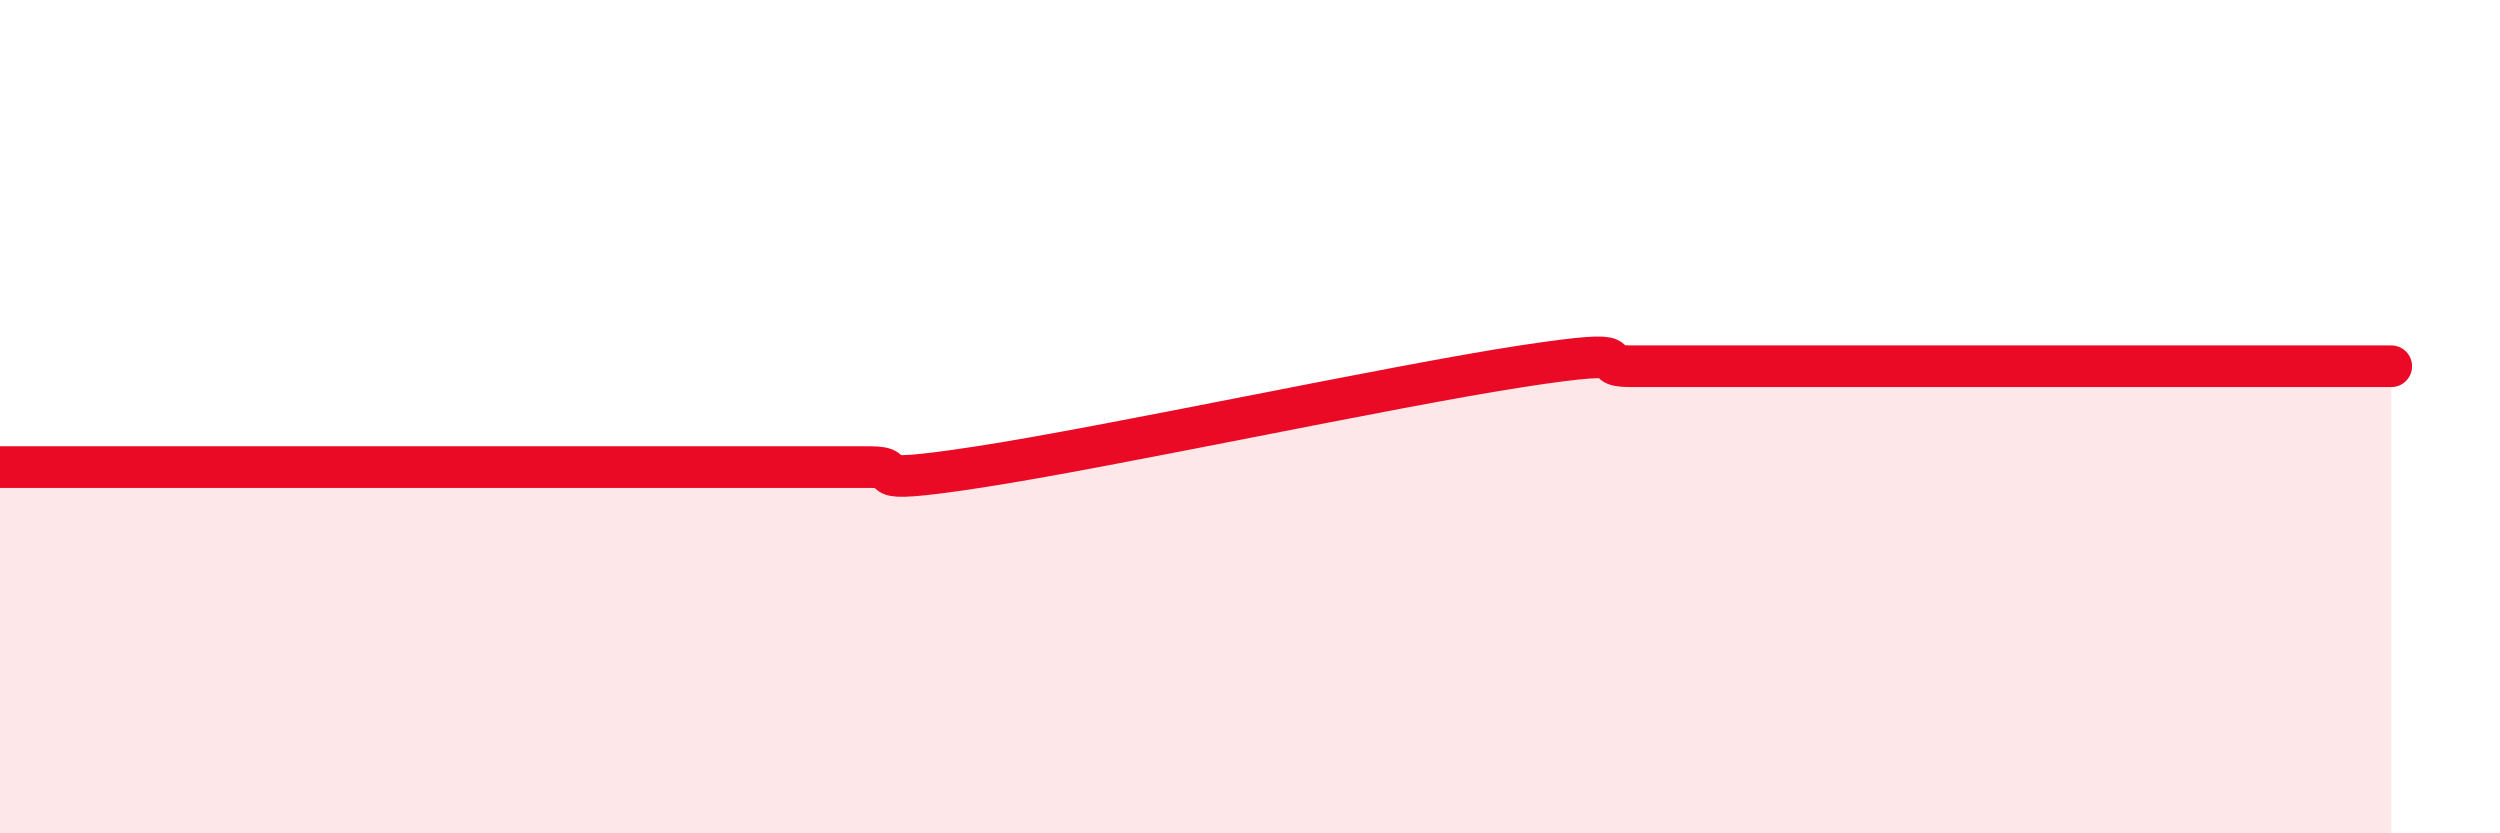 
    <svg width="60" height="20" viewBox="0 0 60 20" xmlns="http://www.w3.org/2000/svg">
      <path
        d="M 0,11.21 C 0.52,11.21 1.57,11.21 2.61,11.21 C 3.65,11.21 4.18,11.21 5.22,11.21 C 6.26,11.21 6.79,11.21 7.83,11.21 C 8.87,11.21 9.39,11.21 10.43,11.21 C 11.47,11.21 12,11.21 13.04,11.21 C 14.08,11.21 14.61,11.21 15.65,11.21 C 16.69,11.21 17.22,11.21 18.26,11.21 C 19.3,11.21 19.83,11.21 20.87,11.21 C 21.91,11.21 20.35,11.69 23.48,11.21 C 26.61,10.73 33.39,9.27 36.52,8.79 C 39.65,8.31 38.09,8.79 39.13,8.79 C 40.17,8.79 40.7,8.79 41.74,8.79 C 42.78,8.79 43.31,8.79 44.35,8.79 C 45.39,8.79 45.92,8.79 46.96,8.79 C 48,8.79 48.53,8.79 49.57,8.79 C 50.61,8.79 51.13,8.79 52.17,8.79 C 53.21,8.79 53.74,8.79 54.78,8.79 C 55.82,8.79 56.87,8.79 57.39,8.79L57.39 20L0 20Z"
        fill="#EB0A25"
        opacity="0.1"
        stroke-linecap="round"
        stroke-linejoin="round"
      />
      <path
        d="M 0,11.21 C 0.52,11.21 1.57,11.21 2.61,11.21 C 3.65,11.21 4.18,11.21 5.22,11.21 C 6.26,11.21 6.79,11.21 7.83,11.21 C 8.87,11.21 9.39,11.21 10.43,11.21 C 11.47,11.21 12,11.21 13.04,11.21 C 14.08,11.21 14.61,11.21 15.65,11.21 C 16.69,11.21 17.22,11.21 18.26,11.21 C 19.3,11.21 19.83,11.21 20.87,11.21 C 21.91,11.21 20.35,11.69 23.48,11.21 C 26.61,10.73 33.39,9.27 36.52,8.79 C 39.65,8.31 38.09,8.79 39.13,8.79 C 40.17,8.79 40.7,8.79 41.74,8.79 C 42.78,8.79 43.31,8.79 44.35,8.79 C 45.39,8.79 45.92,8.79 46.96,8.79 C 48,8.79 48.53,8.79 49.57,8.79 C 50.61,8.79 51.13,8.79 52.17,8.79 C 53.21,8.79 53.74,8.79 54.78,8.79 C 55.82,8.79 56.87,8.79 57.39,8.79"
        stroke="#EB0A25"
        stroke-width="1"
        fill="none"
        stroke-linecap="round"
        stroke-linejoin="round"
      />
    </svg>
  